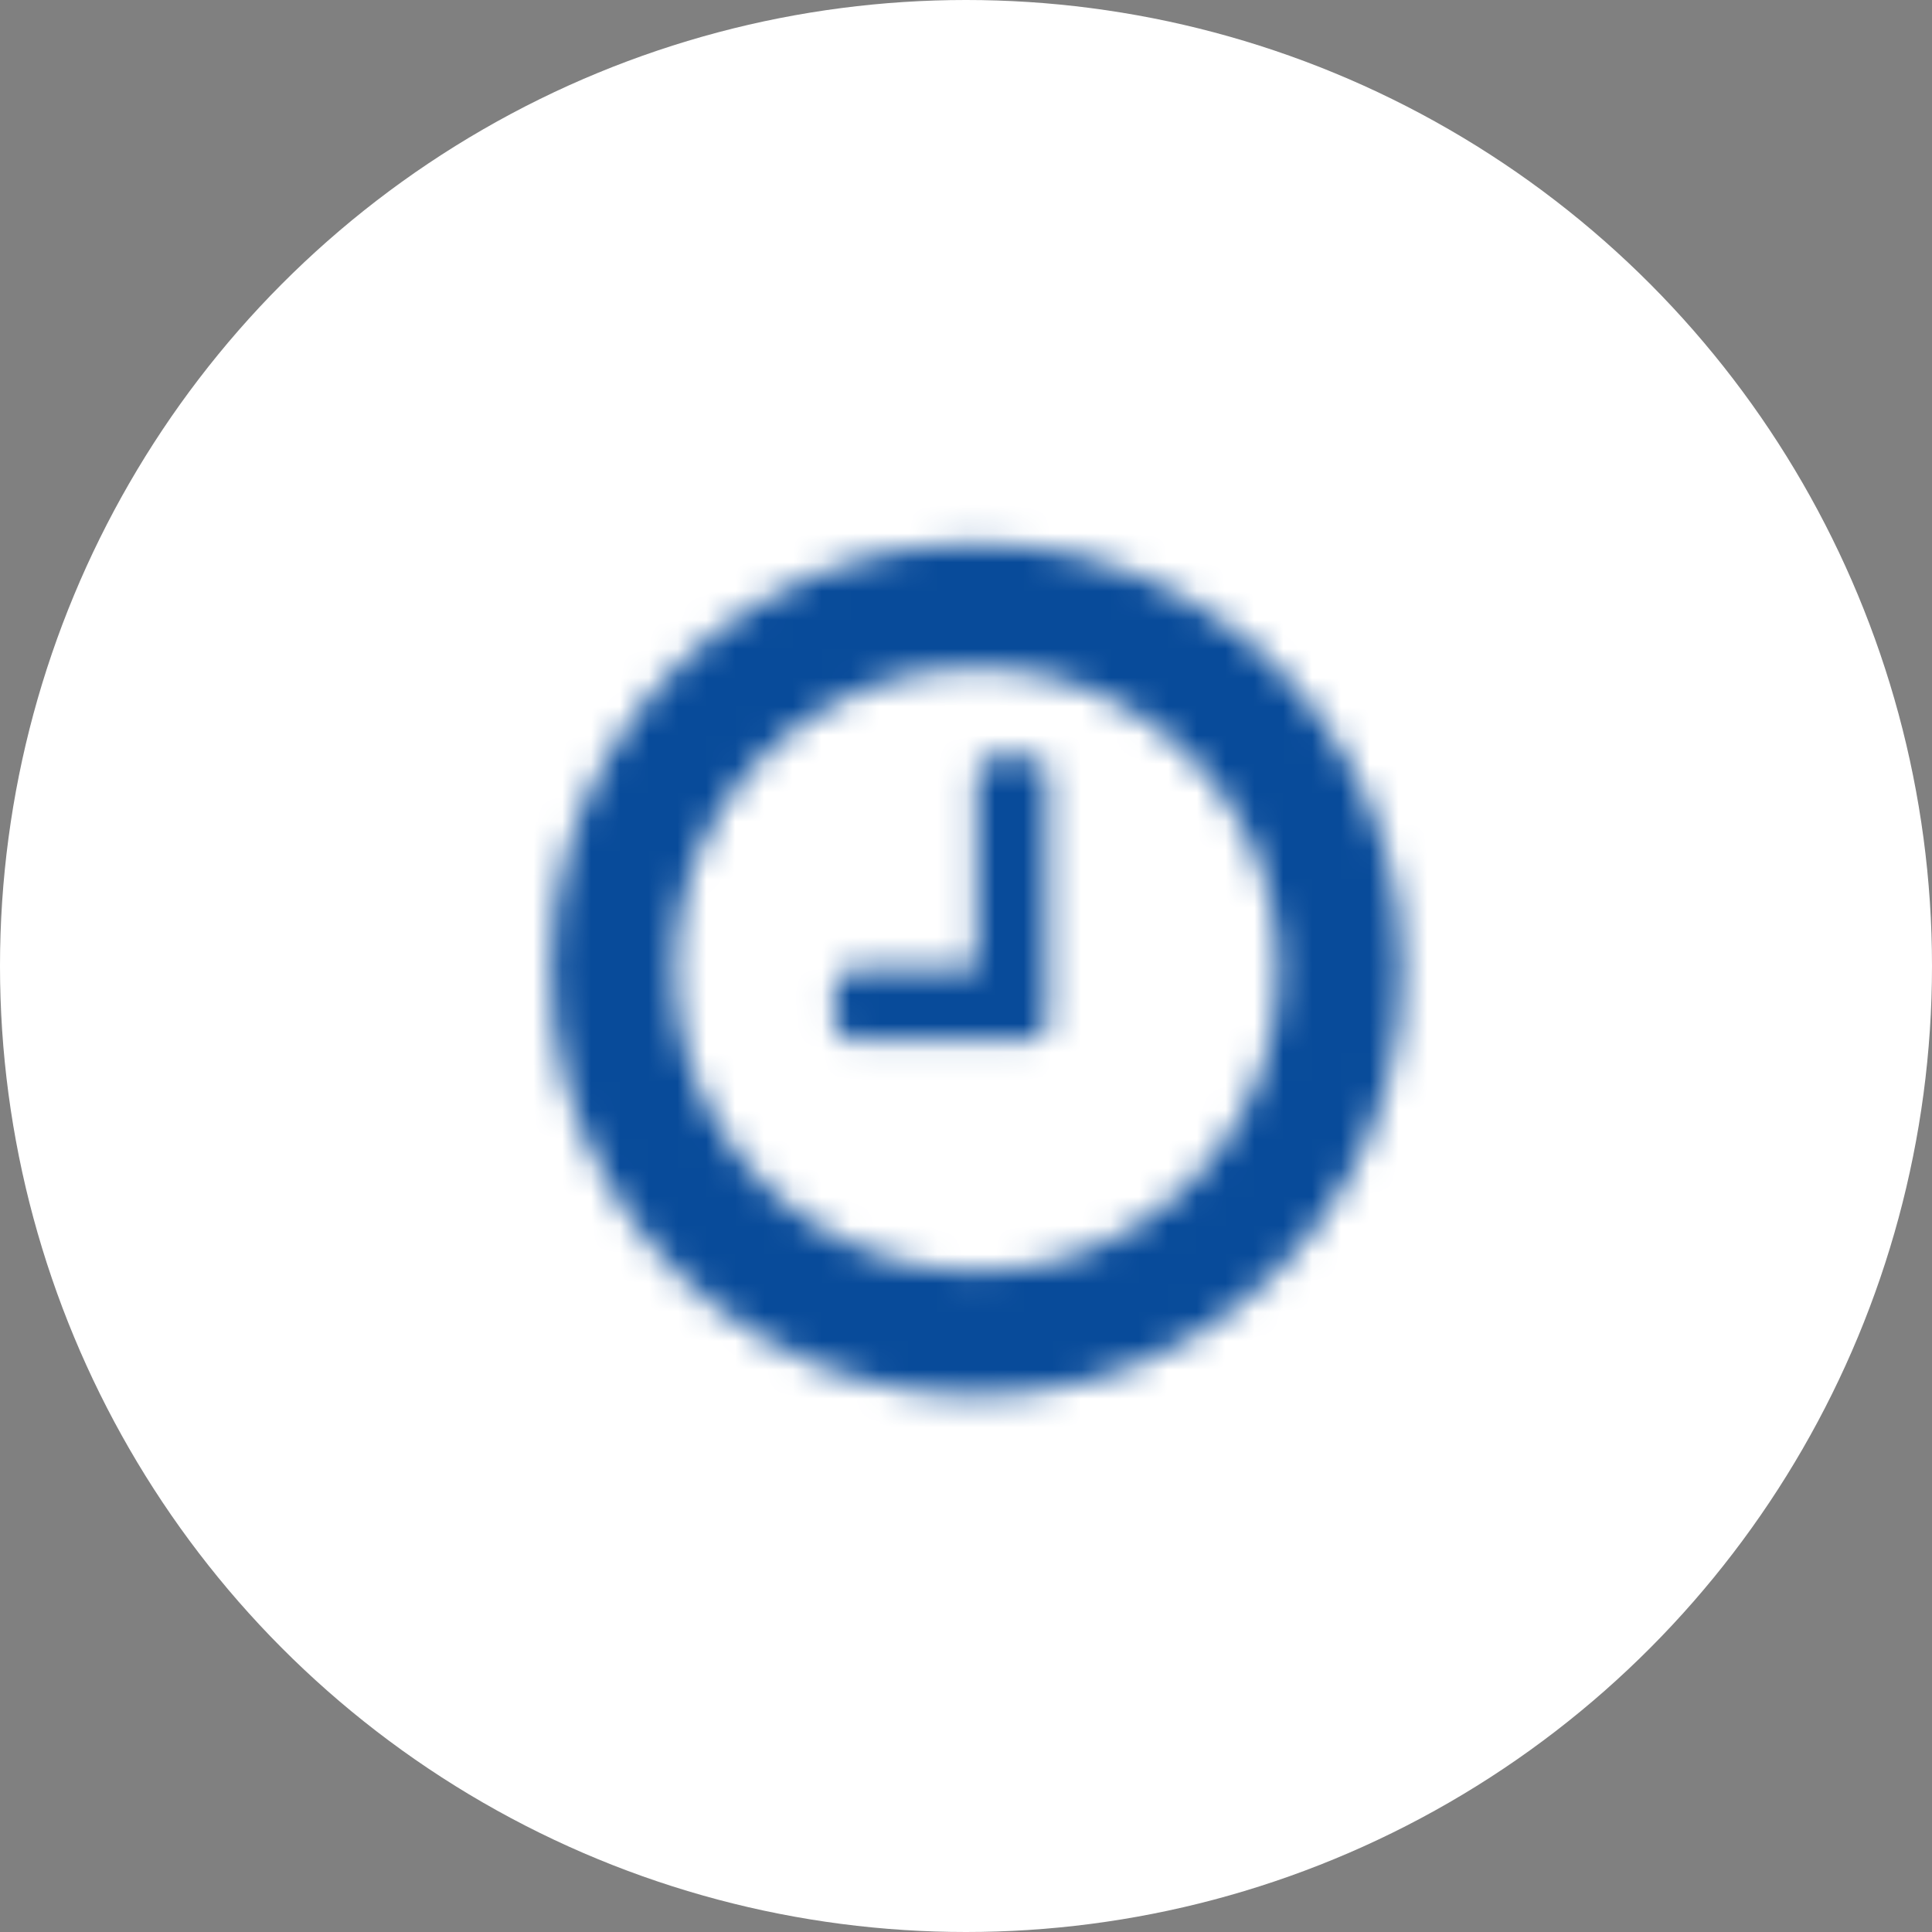 <?xml version="1.0" encoding="UTF-8"?>
<svg width="67px" height="67px" viewBox="0 0 67 67" version="1.1" xmlns="http://www.w3.org/2000/svg" xmlns:xlink="http://www.w3.org/1999/xlink">
    <rect x="0" y="0" width="67" height="67" fill="#808080" stroke="none"/>
    <!-- Generator: Sketch 49 (51002) - http://www.bohemiancoding.com/sketch -->
    <title>Group 13</title>
    <desc>Created with Sketch.</desc>
    <defs>
        <path d="M7.463,2.844 C5.201,4.164 3.41,5.955 2.091,8.217 C0.77,10.479 0.111,12.949 0.111,15.627 C0.111,18.304 0.77,20.775 2.091,23.037 C3.41,25.298 5.201,27.089 7.463,28.409 C9.724,29.729 12.194,30.389 14.872,30.389 C17.551,30.389 20.02,29.729 22.282,28.409 C24.544,27.089 26.335,25.298 27.654,23.037 C28.975,20.775 29.634,18.304 29.634,15.627 C29.634,12.949 28.975,10.482 27.654,8.226 C26.335,5.958 24.544,4.164 22.282,2.844 C20.02,1.525 17.551,0.865 14.872,0.865 C12.194,0.865 9.724,1.525 7.463,2.844 Z M9.624,24.68 C8.023,23.744 6.754,22.476 5.819,20.874 C4.883,19.272 4.416,17.523 4.416,15.627 C4.416,13.73 4.883,11.981 5.819,10.379 C6.754,8.777 8.023,7.509 9.624,6.574 C11.227,5.638 12.976,5.171 14.872,5.171 C16.769,5.171 18.518,5.638 20.119,6.574 C21.721,7.509 22.99,8.777 23.926,10.379 C24.861,11.981 25.329,13.73 25.329,15.627 C25.329,17.523 24.861,19.272 23.926,20.874 C22.99,22.476 21.721,23.744 20.119,24.68 C18.518,25.615 16.769,26.083 14.872,26.083 C12.976,26.083 11.227,25.615 9.624,24.68 Z M15.487,8.246 C15.308,8.246 15.16,8.304 15.045,8.419 C14.93,8.534 14.872,8.682 14.872,8.861 L14.872,15.627 L10.567,15.627 C10.388,15.627 10.24,15.684 10.125,15.8 C10.01,15.915 9.952,16.063 9.952,16.242 L9.952,17.472 C9.952,17.651 10.01,17.799 10.125,17.914 C10.24,18.029 10.388,18.087 10.567,18.087 L16.717,18.087 C16.897,18.087 17.044,18.029 17.159,17.914 C17.275,17.799 17.333,17.651 17.333,17.472 L17.333,8.861 C17.333,8.682 17.275,8.534 17.159,8.419 C17.044,8.304 16.897,8.246 16.717,8.246 L15.487,8.246 Z" id="path-1"></path>
    </defs>
    <g id="Page-1-Copy" stroke="none" stroke-width="1" fill="none" fill-rule="evenodd">
        <g id="Group-13">
            <circle id="Oval-3-Copy-2" fill="#FFFFFF" cx="33.5" cy="33.5" r="33.5"></circle>
            <g id="Page-1" transform="translate(19, 18)">
                <mask id="mask-2" fill="white">
                    <use xlink:href="#path-1"></use>
                </mask>
                <g id="Clip-2"></g>
                <polygon id="Fill-1" fill="#084B9A" mask="url(#mask-2)" points="-8.501 39 38.245 39 38.245 -7.746 -8.501 -7.746"></polygon>
            </g>
        </g>
    </g>
</svg>